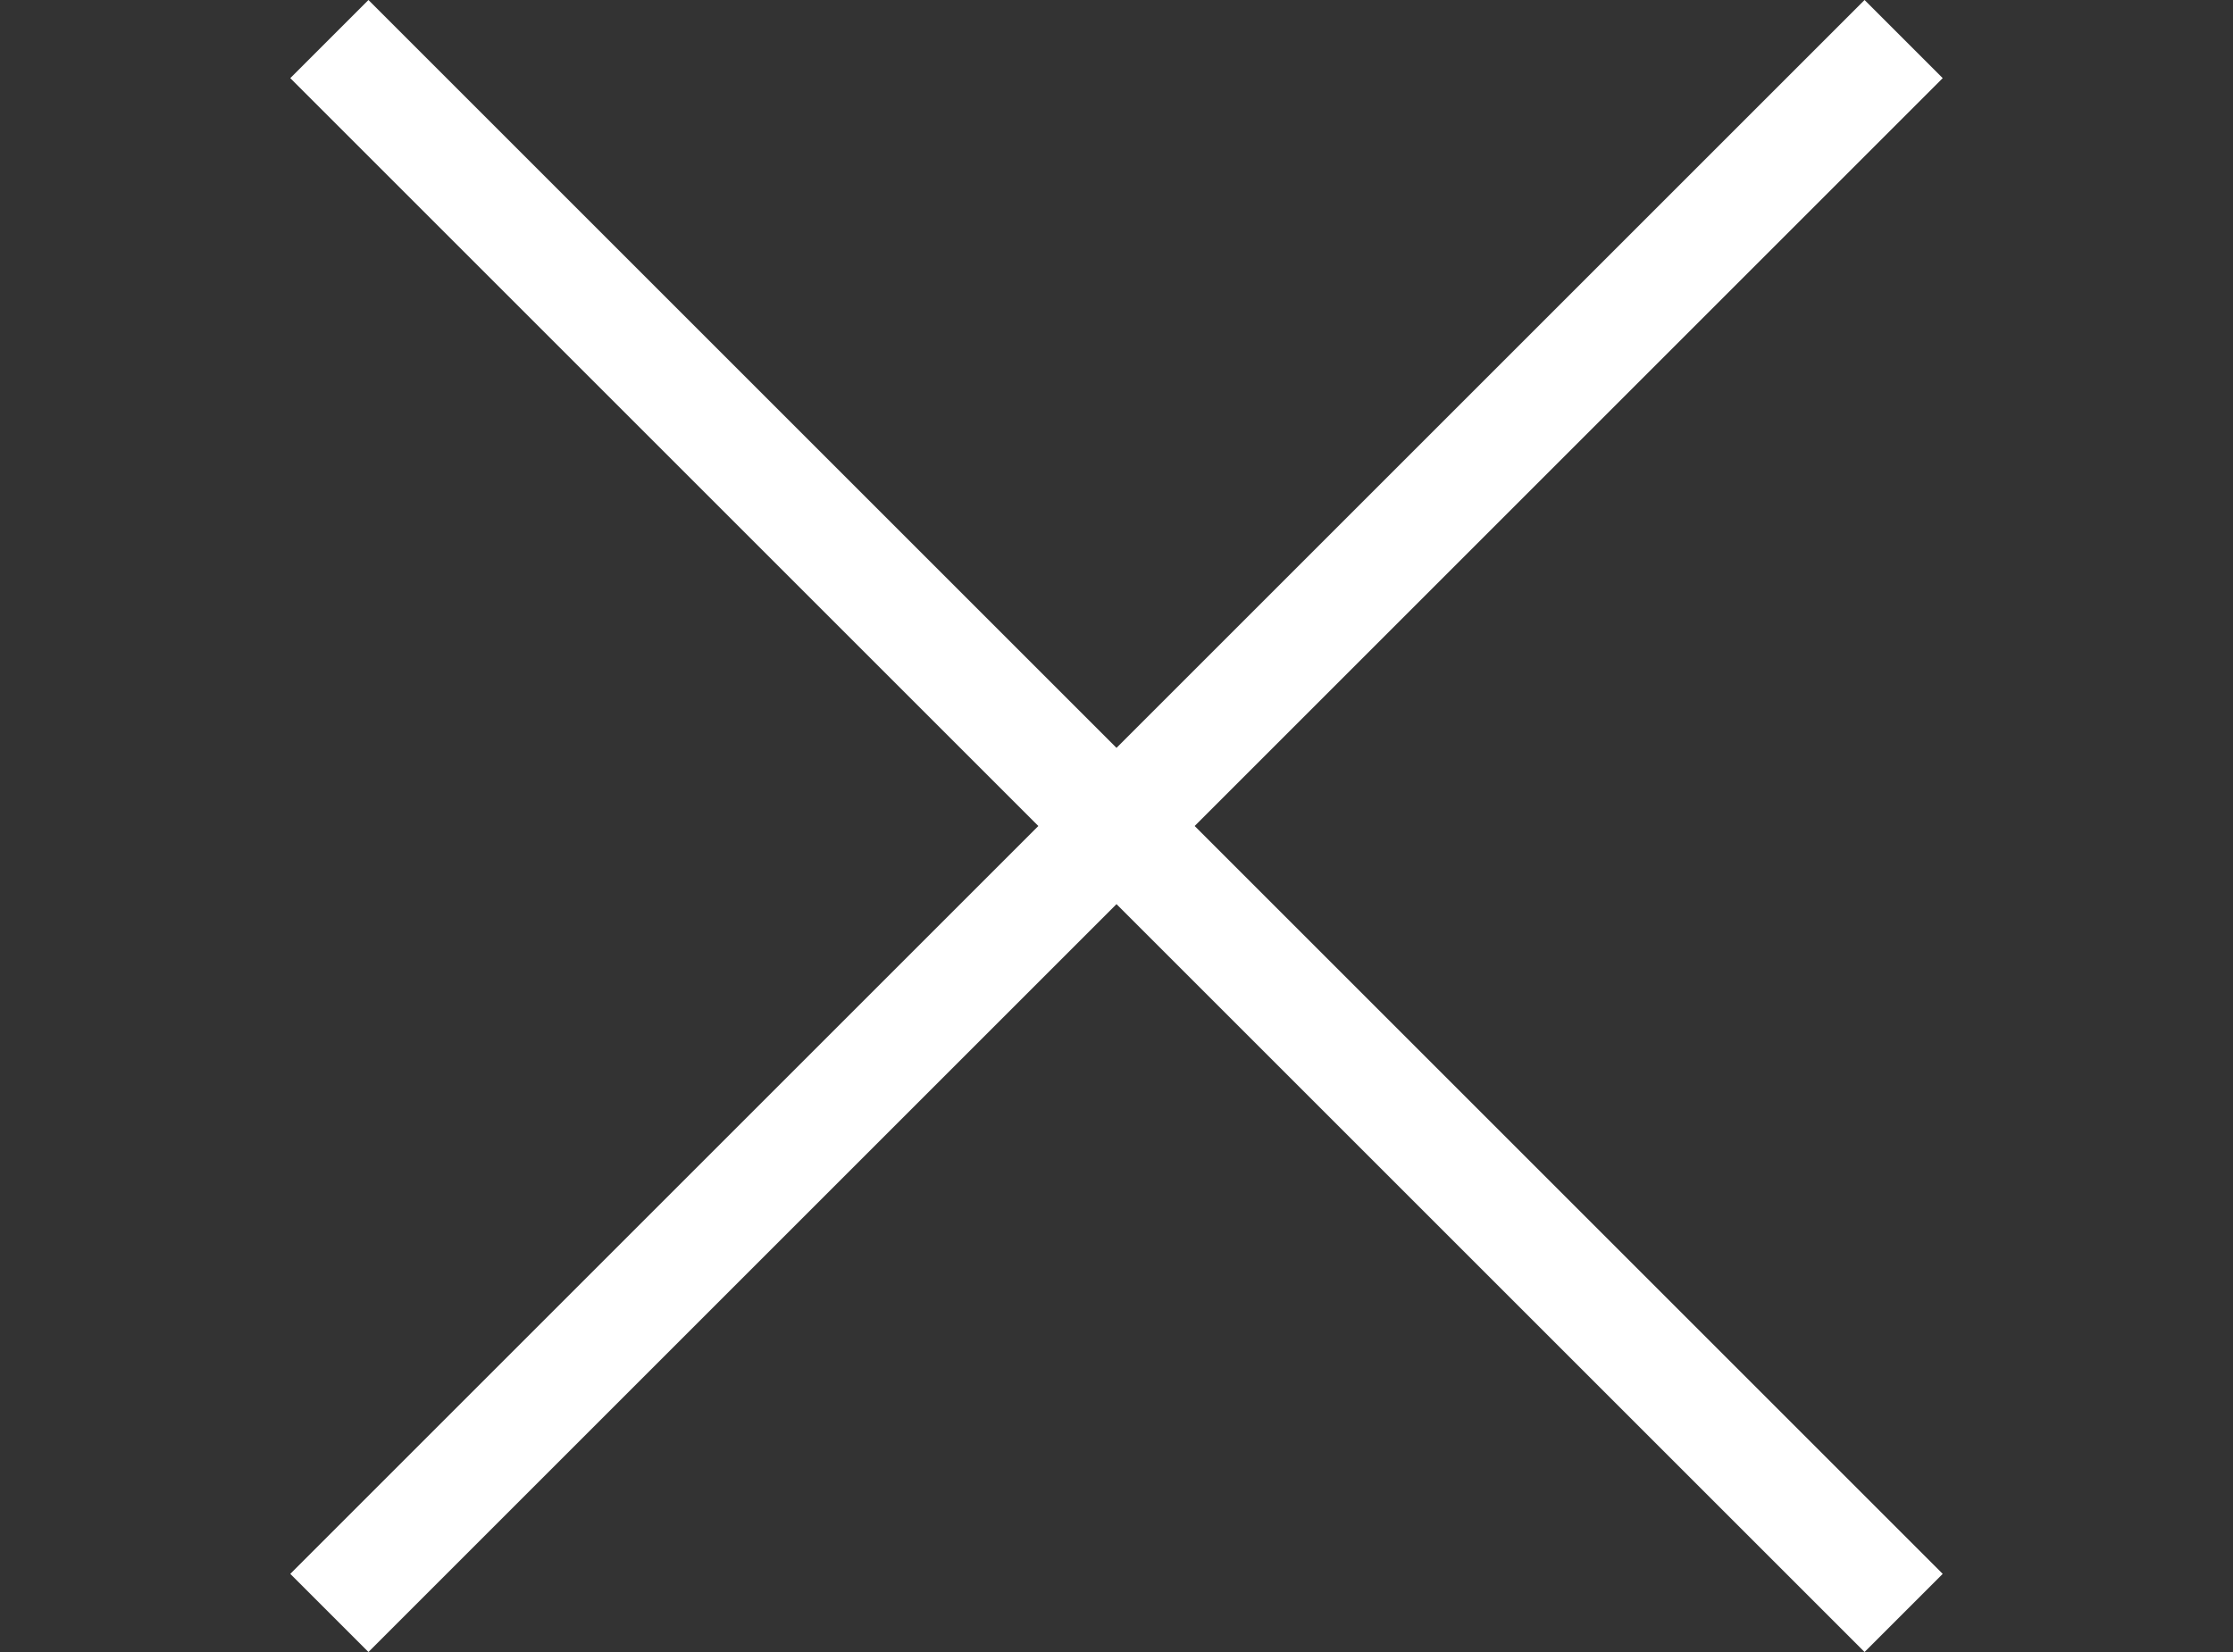 <?xml version="1.0" encoding="utf-8"?>
<!-- Generator: Adobe Illustrator 25.2.0, SVG Export Plug-In . SVG Version: 6.00 Build 0)  -->
<svg version="1.1" xmlns="http://www.w3.org/2000/svg" xmlns:xlink="http://www.w3.org/1999/xlink" x="0px" y="0px"
	 viewBox="0 0 20 14.8" style="enable-background:new 0 0 20 14.8;" xml:space="preserve">
<rect x="0" y="0" width="20" height="14.8" fill="#333333" stroke="none"/>
<style type="text/css">
	.st0{display:none;}
	.st1{display:inline;}
	.st2{fill:#FFFFFF;}
	.st3{display:none;fill:#FFFFFF;}
</style>
<g id="black" class="st0">
	<g id="bars" class="st1">
		<g>
			<g>
				<rect y="13.8" width="20" height="1"/>
			</g>
		</g>
		<g>
			<g>
				<rect y="0.1" width="20" height="1"/>
			</g>
		</g>
		<g>
			<g>
				<rect y="6.9" width="20" height="1"/>
			</g>
		</g>
	</g>
	<polygon id="close" points="17.4,0.7 16.7,0 10,6.7 3.3,0 2.6,0.7 9.3,7.4 2.6,14.1 3.3,14.8 10,8.1 16.7,14.8 17.4,14.1 10.7,7.4 
			"/>
	<g id="cart">
		<g class="st1">
			<g>
				<g>
					<rect y="13.8" width="20" height="1"/>
				</g>
			</g>
		</g>
	</g>
	<path id="search" d="M17.3,14.1l-3.8-3.8c2-2.4,2-5.9-0.3-8.2c-2.4-2.4-6.2-2.4-8.6,0s-2.4,6.2,0,8.6c1.2,1.2,2.8,1.8,4.3,1.8
		c1.4,0,2.8-0.5,3.9-1.5l3.8,3.8L17.3,14.1z M5.2,10c-2-1.9-2-5.1,0-7.1c1-1,2.3-1.5,3.6-1.5s2.6,0.5,3.5,1.5c2,1.9,2,5.1,0,7.1
		C10.4,12,7.2,12,5.2,10z"/>
</g>
<g id="white">
	<g id="bars_1_" class="st0">
		<g class="st1">
			<g>
				<rect y="13.8" class="st2" width="20" height="1"/>
			</g>
		</g>
		<g class="st1">
			<g>
				<rect y="0.1" class="st2" width="20" height="1"/>
			</g>
		</g>
		<g class="st1">
			<g>
				<rect y="6.9" class="st2" width="20" height="1"/>
			</g>
		</g>
	</g>
	<polygon id="close_1_" class="st2" points="17.4,0.7 16.7,0 10,6.7 3.3,0 2.6,0.7 9.3,7.4 2.6,14.1 3.3,14.8 10,8.1 16.7,14.8 
		17.4,14.1 10.7,7.4 	"/>
	<rect id="cart_1_" y="13.8" class="st3" width="20" height="1"/>
	<path id="search_1_" class="st3" d="M17.3,14.1l-3.8-3.8c2-2.4,2-5.9-0.3-8.2c-2.4-2.4-6.2-2.4-8.6,0s-2.4,6.2,0,8.6
		c1.2,1.2,2.8,1.8,4.3,1.8c1.4,0,2.8-0.5,3.9-1.5l3.8,3.8L17.3,14.1z M5.2,10c-2-1.9-2-5.1,0-7.1c1-1,2.3-1.5,3.6-1.5
		s2.6,0.5,3.5,1.5c2,1.9,2,5.1,0,7.1C10.4,12,7.2,12,5.2,10z"/>
</g>
</svg>
